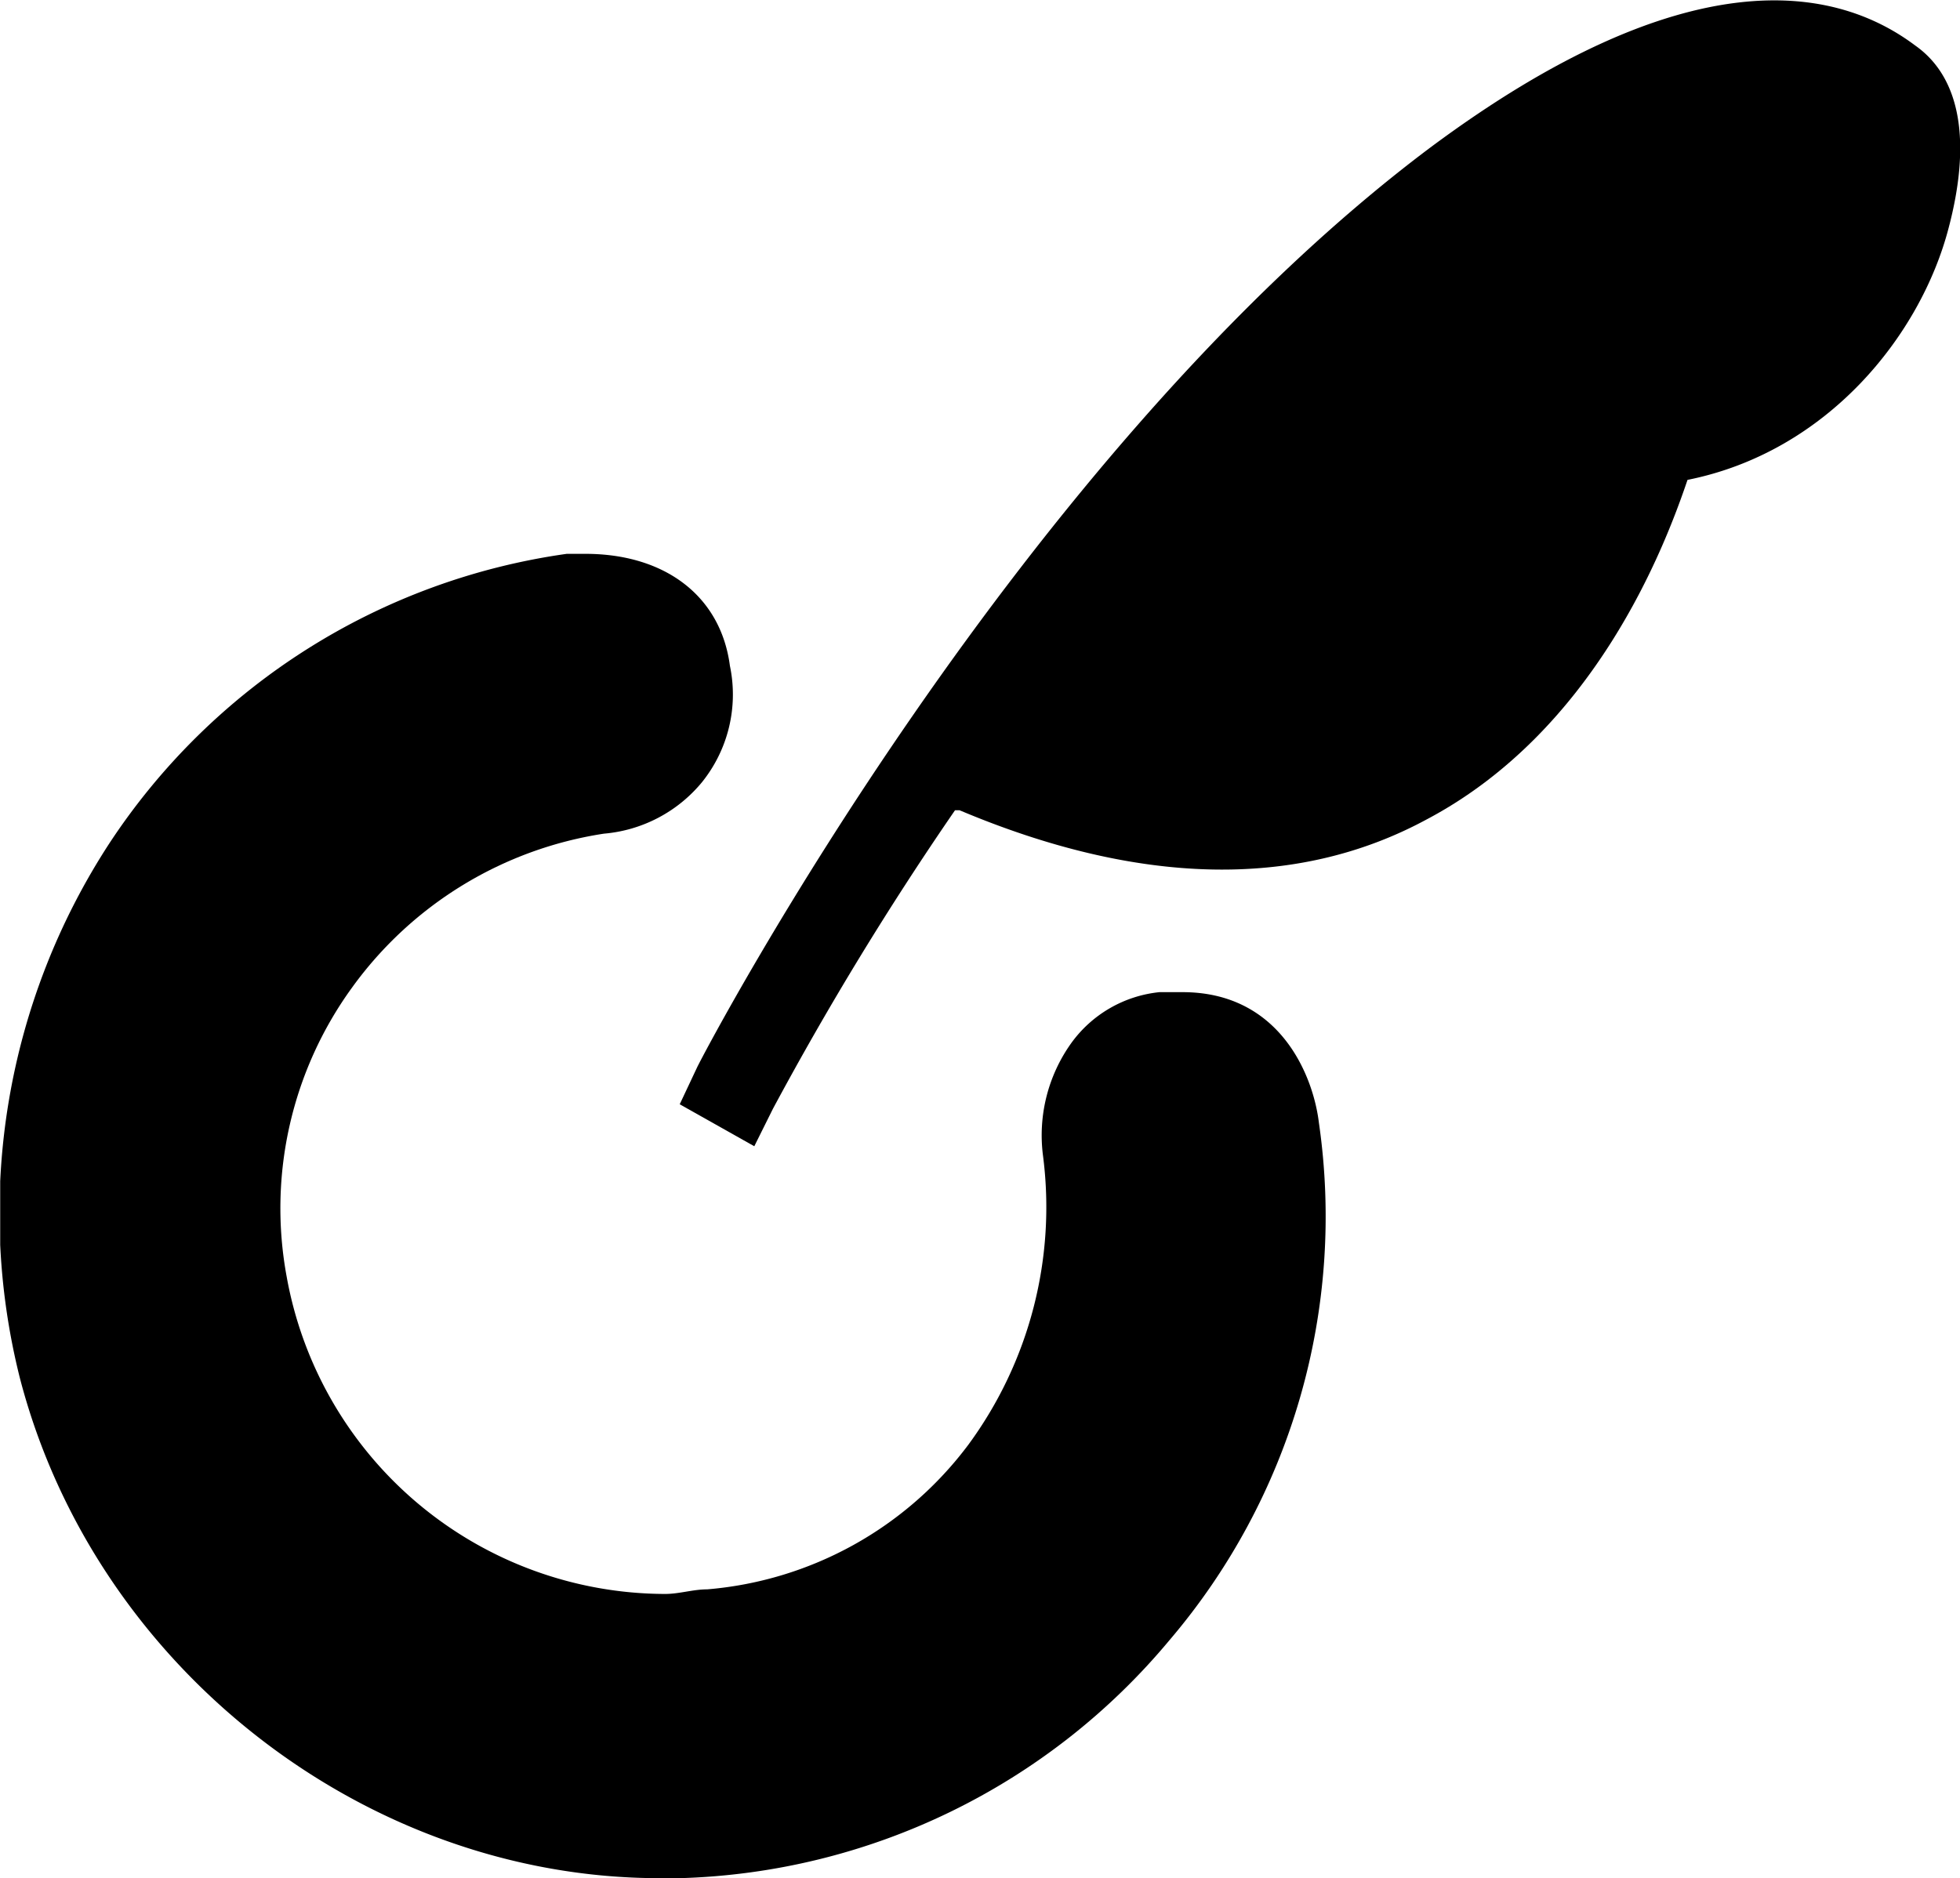 <svg xmlns="http://www.w3.org/2000/svg" viewBox="0 0 98.04 93.98"><defs><clipPath id="a" transform="translate(0 -.03)"><path fill="none" d="M.01 0H98.1v94.13H.01z"/></clipPath></defs><g data-name="图层 2"><g clip-path="url(#a)" data-name="图层 1"><path d="M95.79 2.27c-4-3-11.43-4.43-24.27 5.13C51 22.81 35.58 51.97 34.88 53.38L34 55.25l3.73 2.1.93-1.87a158.77 158.77 0 019.11-14.94H48c8.87 3.74 16.8 4 23.34.47 8.4-4.43 11.9-13.54 13.07-17 7-1.4 11.66-7.23 13.06-12.6 1.12-4.24.65-7.51-1.68-9.14z"/><path d="M59.15 49.64H58a6.22 6.22 0 00-4.43 2.57 7.93 7.93 0 00-1.4 5.6 20.07 20.07 0 01-3.73 14.47 18.19 18.19 0 01-13.07 7.24c-.7 0-1.4.23-2.1.23a19.28 19.28 0 01-18.93-15.87 18.8 18.8 0 013.27-14.47 19.09 19.09 0 0112.6-7.7 7.14 7.14 0 004.9-2.57 7 7 0 001.4-5.83c-.46-3.5-3.26-5.6-7.23-5.6h-.93A32.85 32.85 0 005.48 42.18 33.87 33.87 0 001 68.97c3.78 14.51 17.31 25 32 25h1a33.08 33.08 0 0024.5-11.91 32.67 32.67 0 007.47-25.9c-.28-2.31-1.92-6.52-6.82-6.52z"/></g></g></svg>